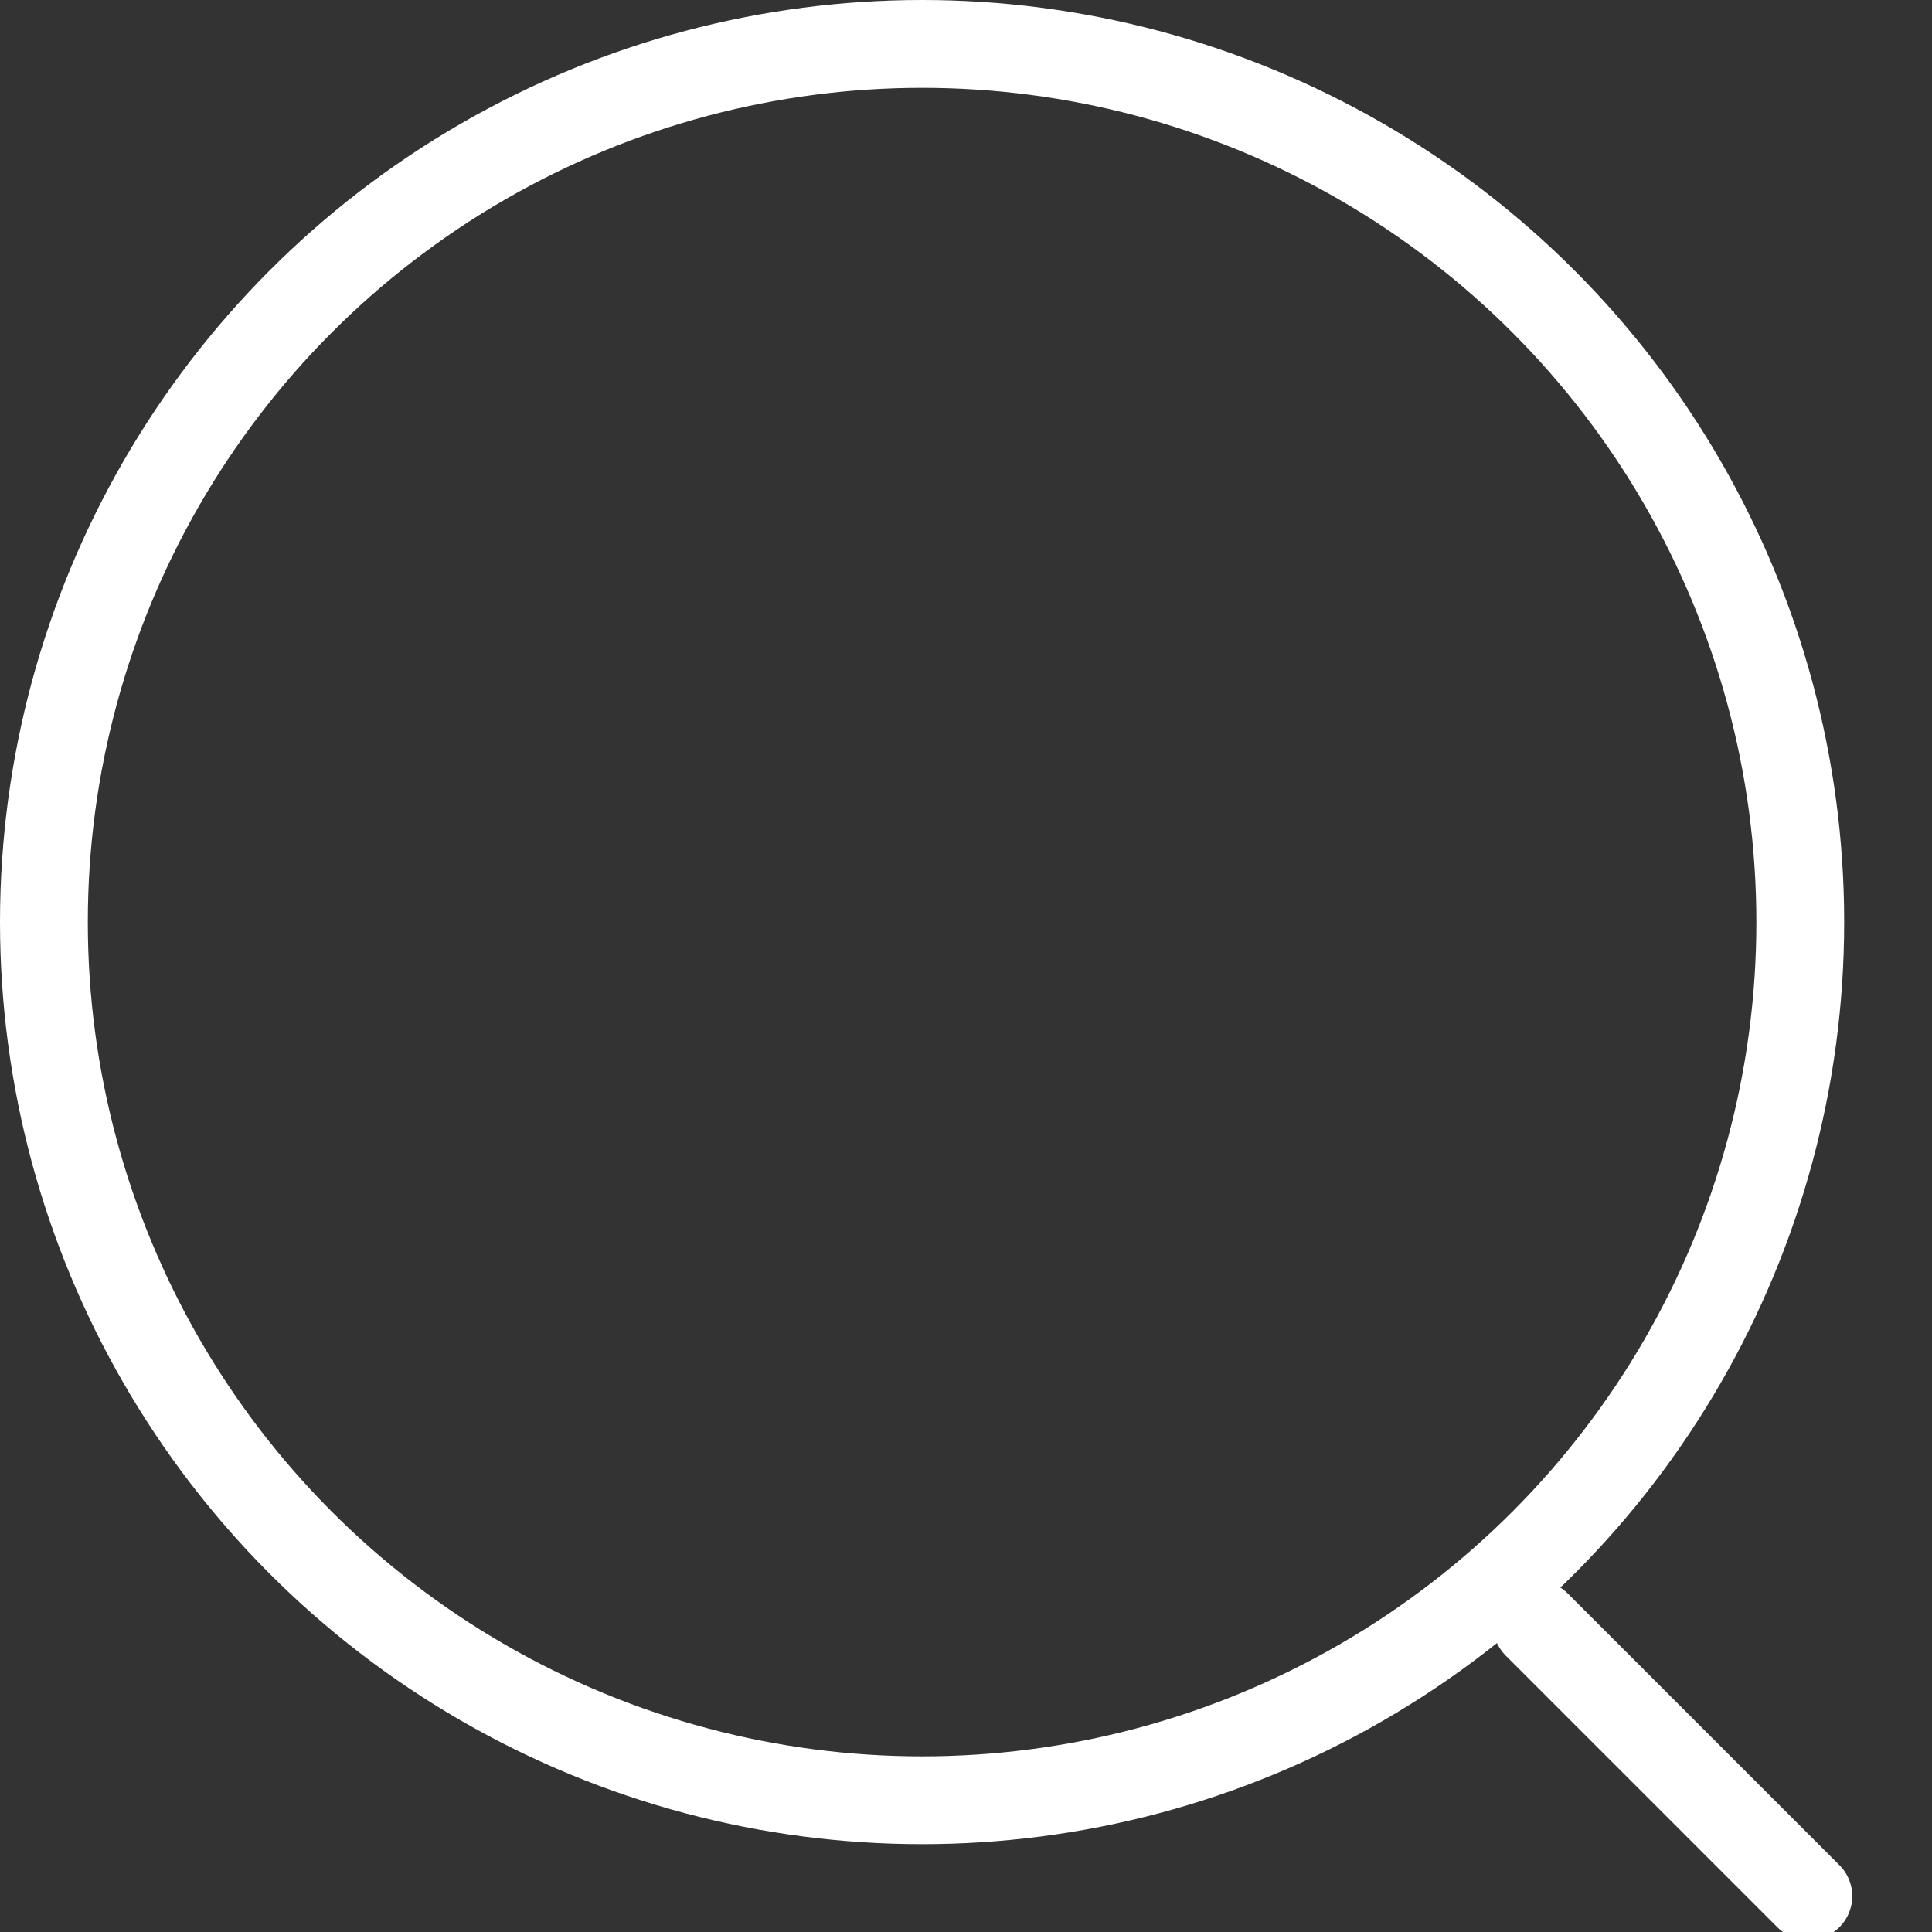 <svg width="22px" height="22px" viewBox="0 0 22 22" version="1.1" xmlns="http://www.w3.org/2000/svg" xmlns:xlink="http://www.w3.org/1999/xlink"><rect x="0" y="0" width="22" height="22" fill="#333333" stroke="none"/><g id="Symbols" stroke="none" stroke-width="1" fill="none" fill-rule="evenodd"><g id="Filter" transform="translate(-89, -117)"><g id="Search" transform="translate(87, 117)"><g id="Group" transform="translate(12.5, 11) scale(-1, 1) translate(-12.5, -11) translate(2, 0)" stroke="#fff"><circle id="Oval" cx="10.5" cy="10.5" r="10"></circle><path d="M3.5,18.5 L0.408,21.592" id="Line" stroke-linecap="round"></path></g><rect id="Bounds" x="0" y="0" width="25" height="25"></rect></g></g></g></svg>